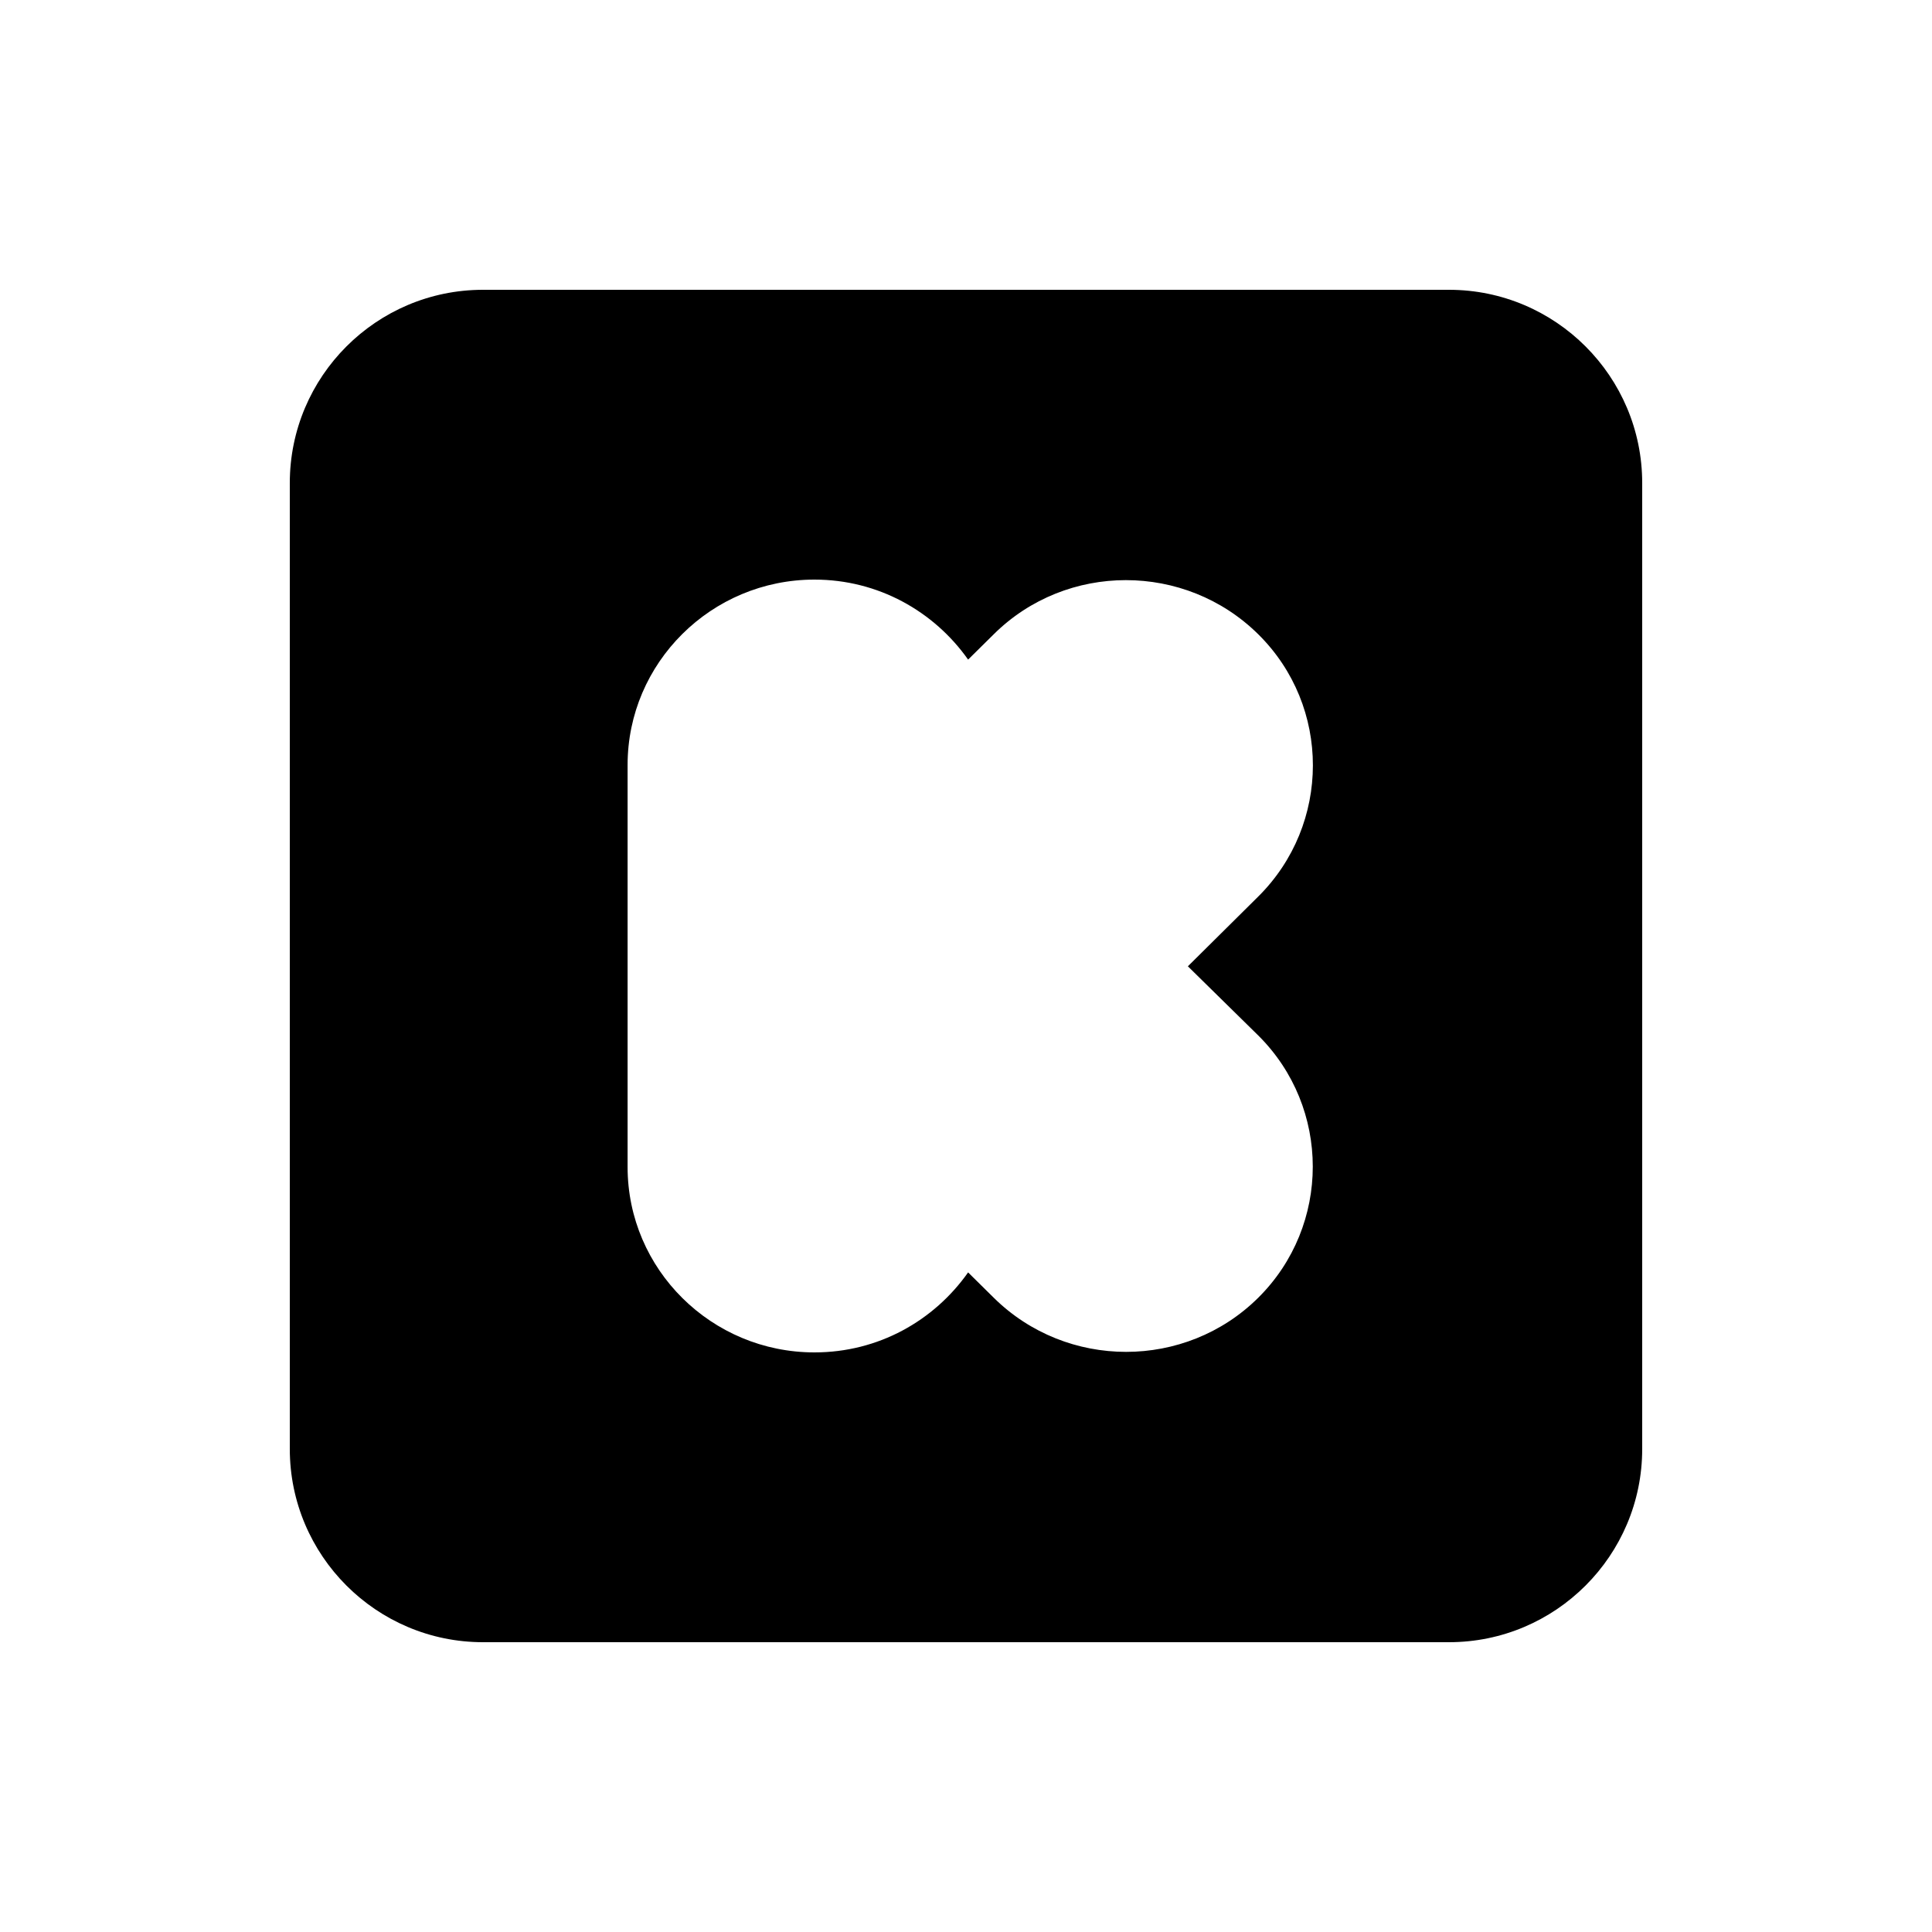 <svg xmlns="http://www.w3.org/2000/svg" viewBox="0 0 640 640"><!--! Font Awesome Free 7.1.0 by @fontawesome - https://fontawesome.com License - https://fontawesome.com/license/free (Icons: CC BY 4.0, Fonts: SIL OFL 1.1, Code: MIT License) Copyright 2025 Fonticons, Inc. --><path fill="currentColor" d="M160 96C124.7 96 96 124.7 96 160L96 480C96 515.3 124.7 544 160 544L480 544C515.3 544 544 515.3 544 480L544 160C544 124.7 515.3 96 480 96L160 96zM416.8 297L393.5 320.1L416.8 343C440.9 366.9 440.9 406 416.8 429.9C392.7 453.8 353.4 453.8 329.2 429.9L320.7 421.5C309.4 437.5 291 448 269.8 448C235.7 448 207.9 420.5 207.9 386.6L207.9 253.4C207.9 219.6 235.6 192 269.8 192C290.9 192 309.4 202.5 320.7 218.5L329.2 210.1C353.3 186.2 392.6 186.2 416.8 210.1C441 234 440.9 273.1 416.8 297z"/></svg>